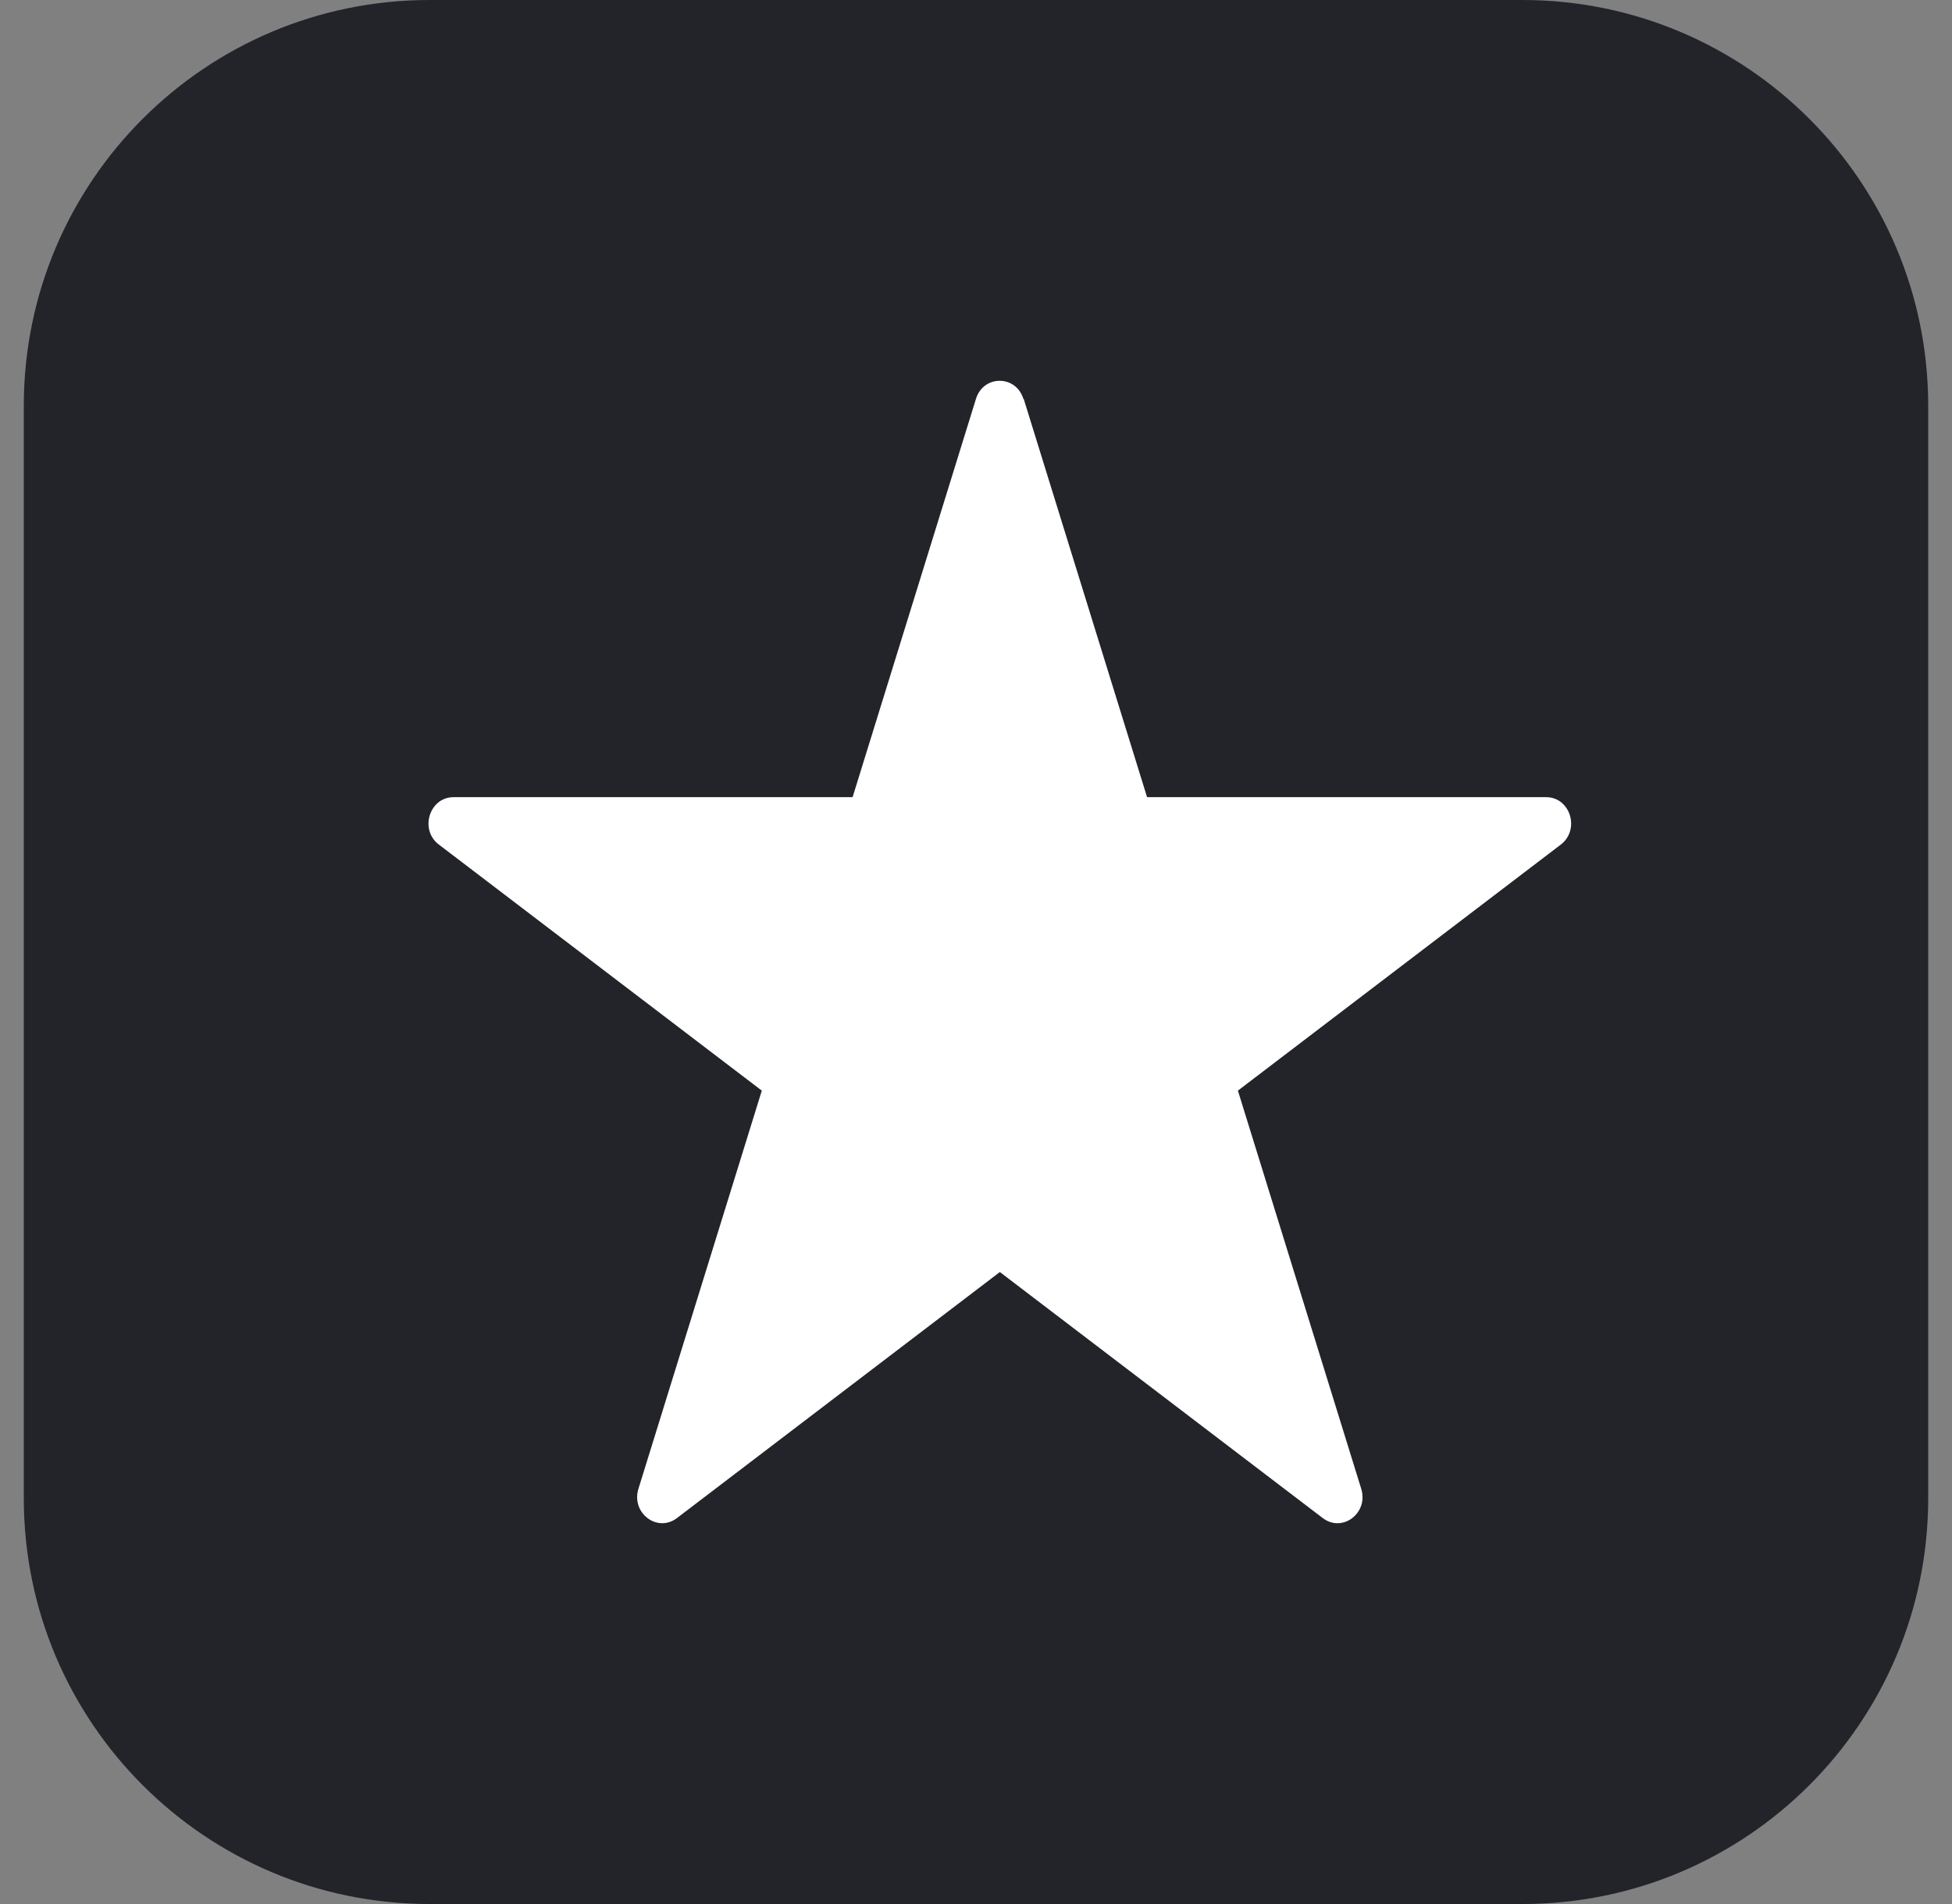 <svg width="41" height="40" viewBox="0 0 41 40" fill="none" xmlns="http://www.w3.org/2000/svg">
<rect x="0" y="0" width="41" height="40" fill="#808080" stroke="none"/>
<g clip-path="url(#clip0_2136_490)">
<path d="M31.976 0H9.024C4.316 0 0.5 3.816 0.5 8.524V31.476C0.5 36.184 4.316 40 9.024 40H31.976C36.684 40 40.5 36.184 40.5 31.476V8.524C40.5 3.816 36.684 0 31.976 0Z" fill="#222429"/>
<path d="M21.502 8.38L24.093 16.747H32.475C32.983 16.747 33.193 17.427 32.785 17.742L26.001 22.912L28.592 31.279C28.748 31.786 28.196 32.205 27.785 31.893L21.001 26.723L14.217 31.893C13.806 32.204 13.254 31.786 13.409 31.279L16.001 22.912L9.217 17.742C8.806 17.431 9.019 16.747 9.526 16.747H17.908L20.499 8.38C20.655 7.873 21.339 7.873 21.495 8.38H21.502Z" fill="white"/>
</g>
<defs>
<clipPath id="clip0_2136_490">
<rect width="41" height="40" fill="white"/>
</clipPath>
</defs>
</svg>
